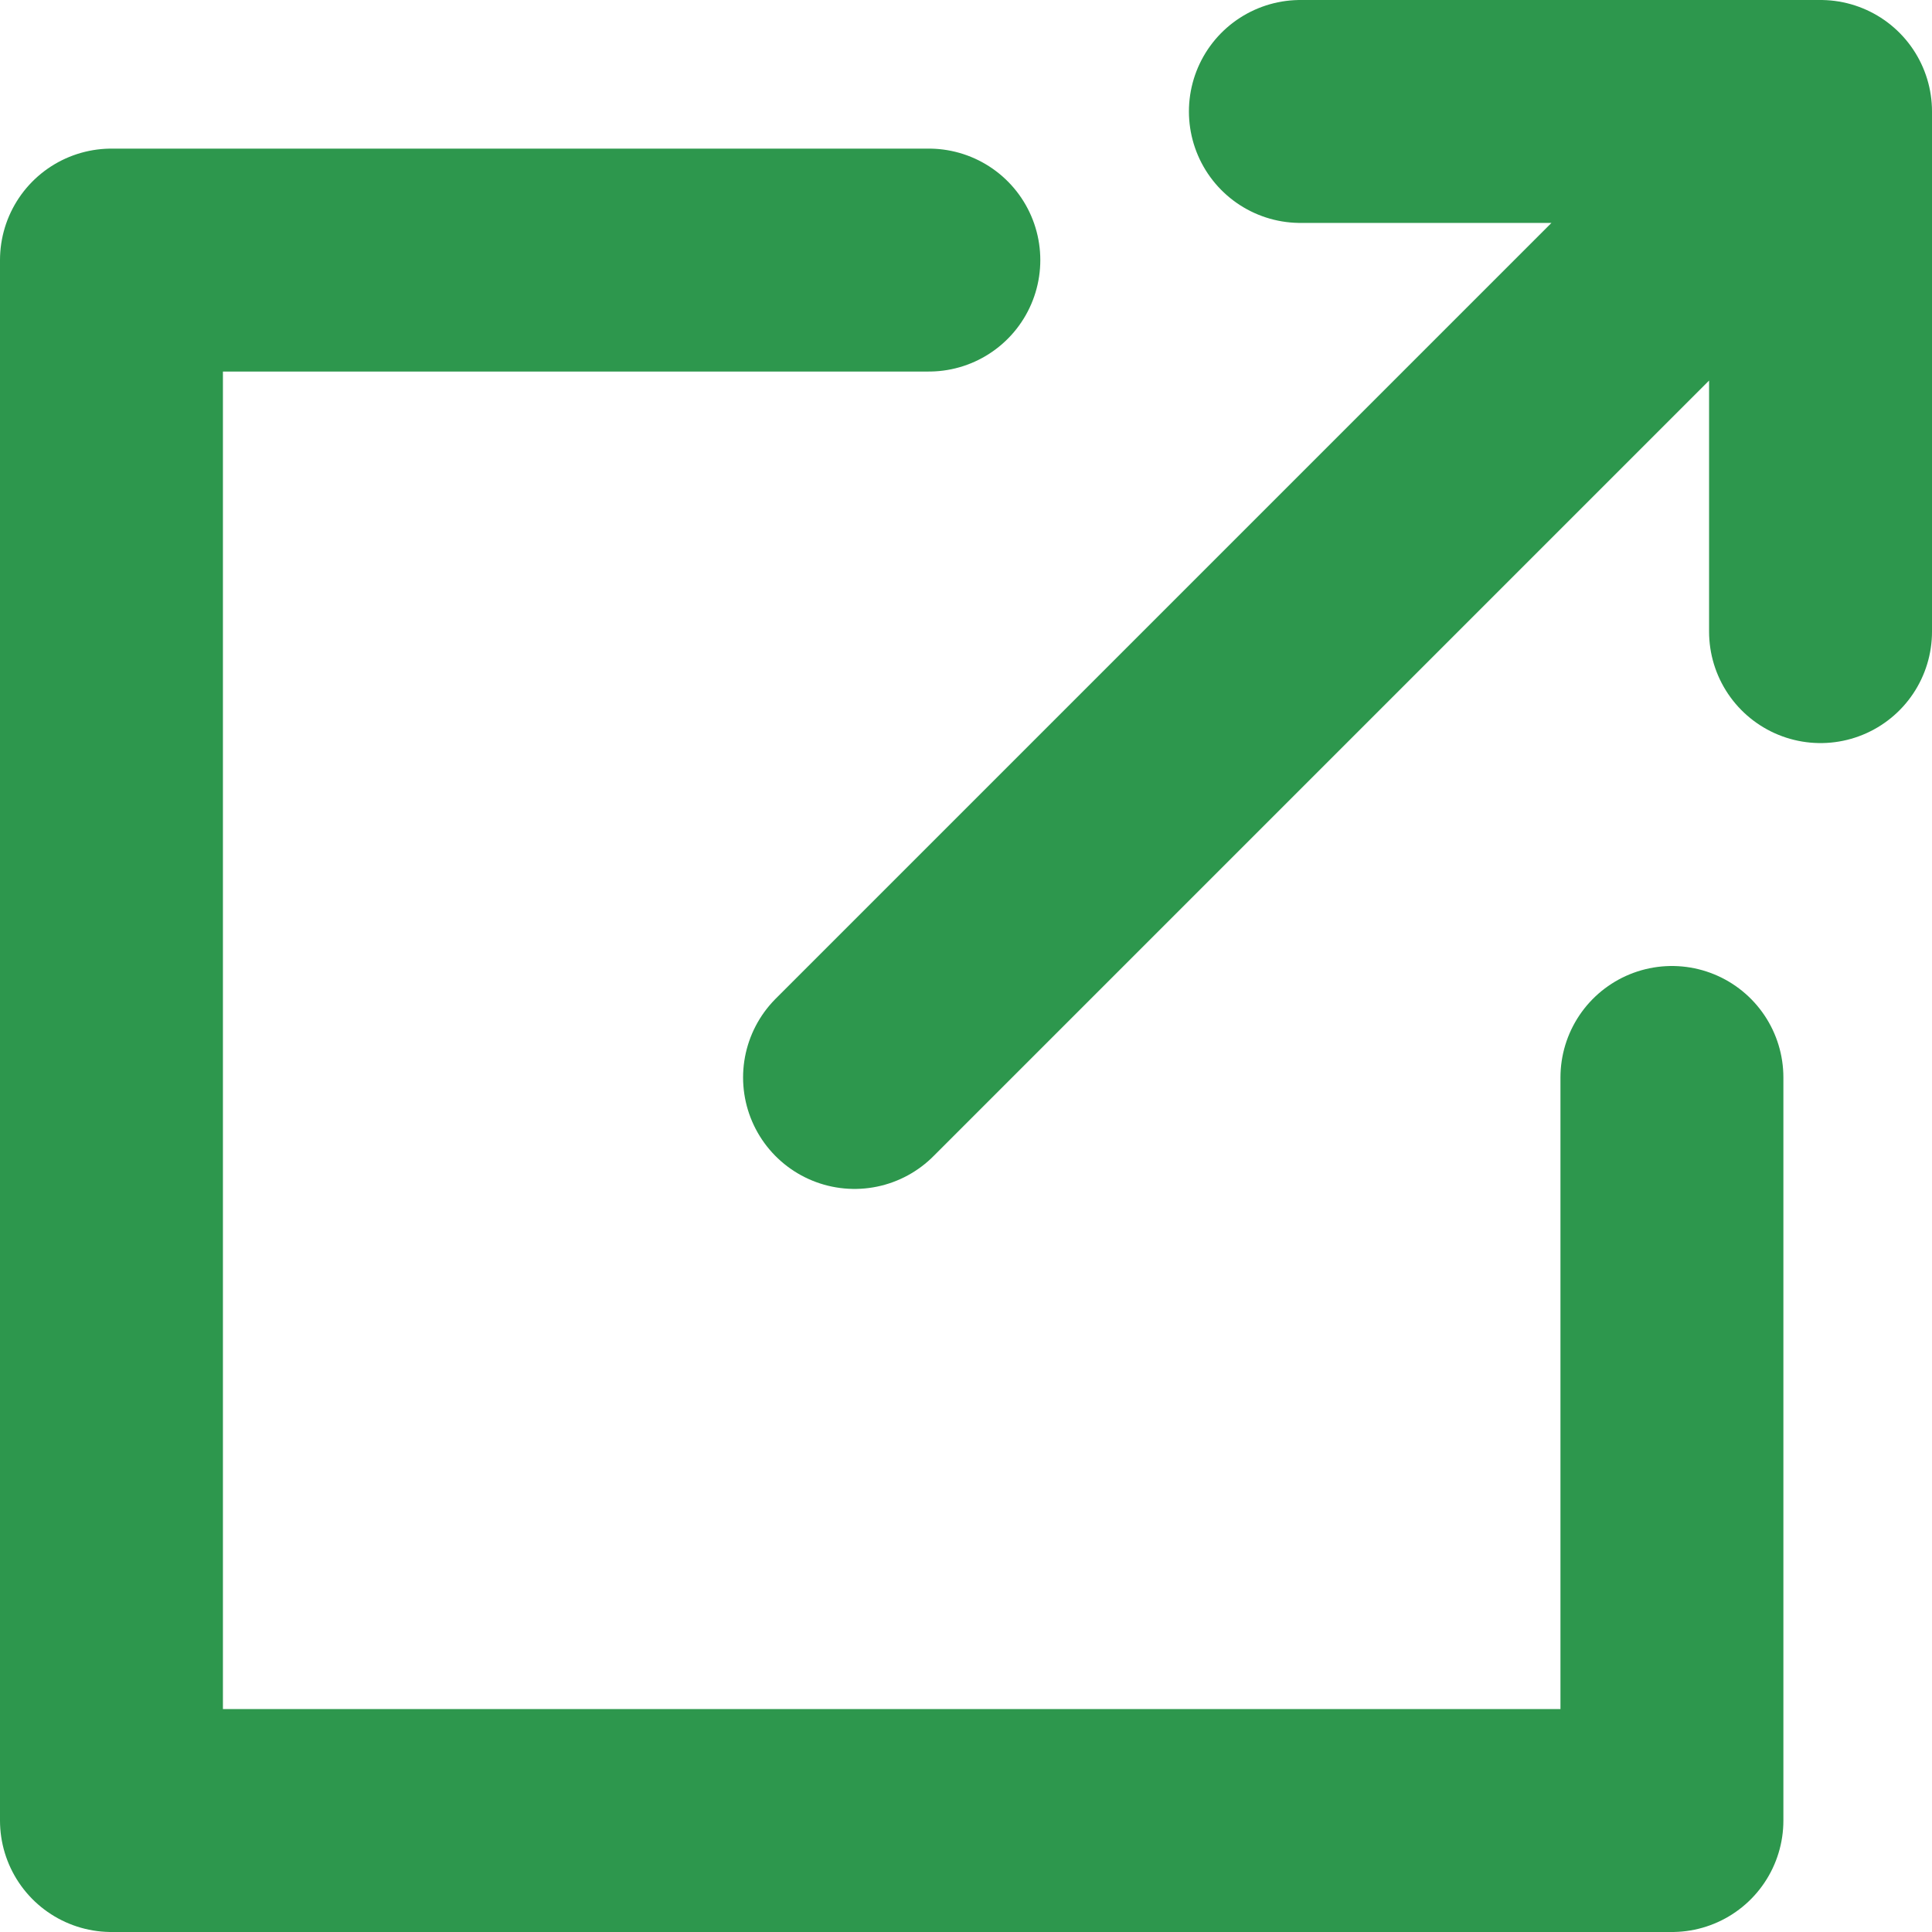 <svg width="13" height="13" viewBox="0 0 13 13" fill="none" xmlns="http://www.w3.org/2000/svg">
<path d="M6.25 1.75H0.75V12.25H11.25V7.25M11.25 1.75L5.75 7.25M8.75 0.75H12.25V4.25" stroke="#2D974D" stroke-width="1.5" stroke-linecap="round" stroke-linejoin="round"/>
</svg>

